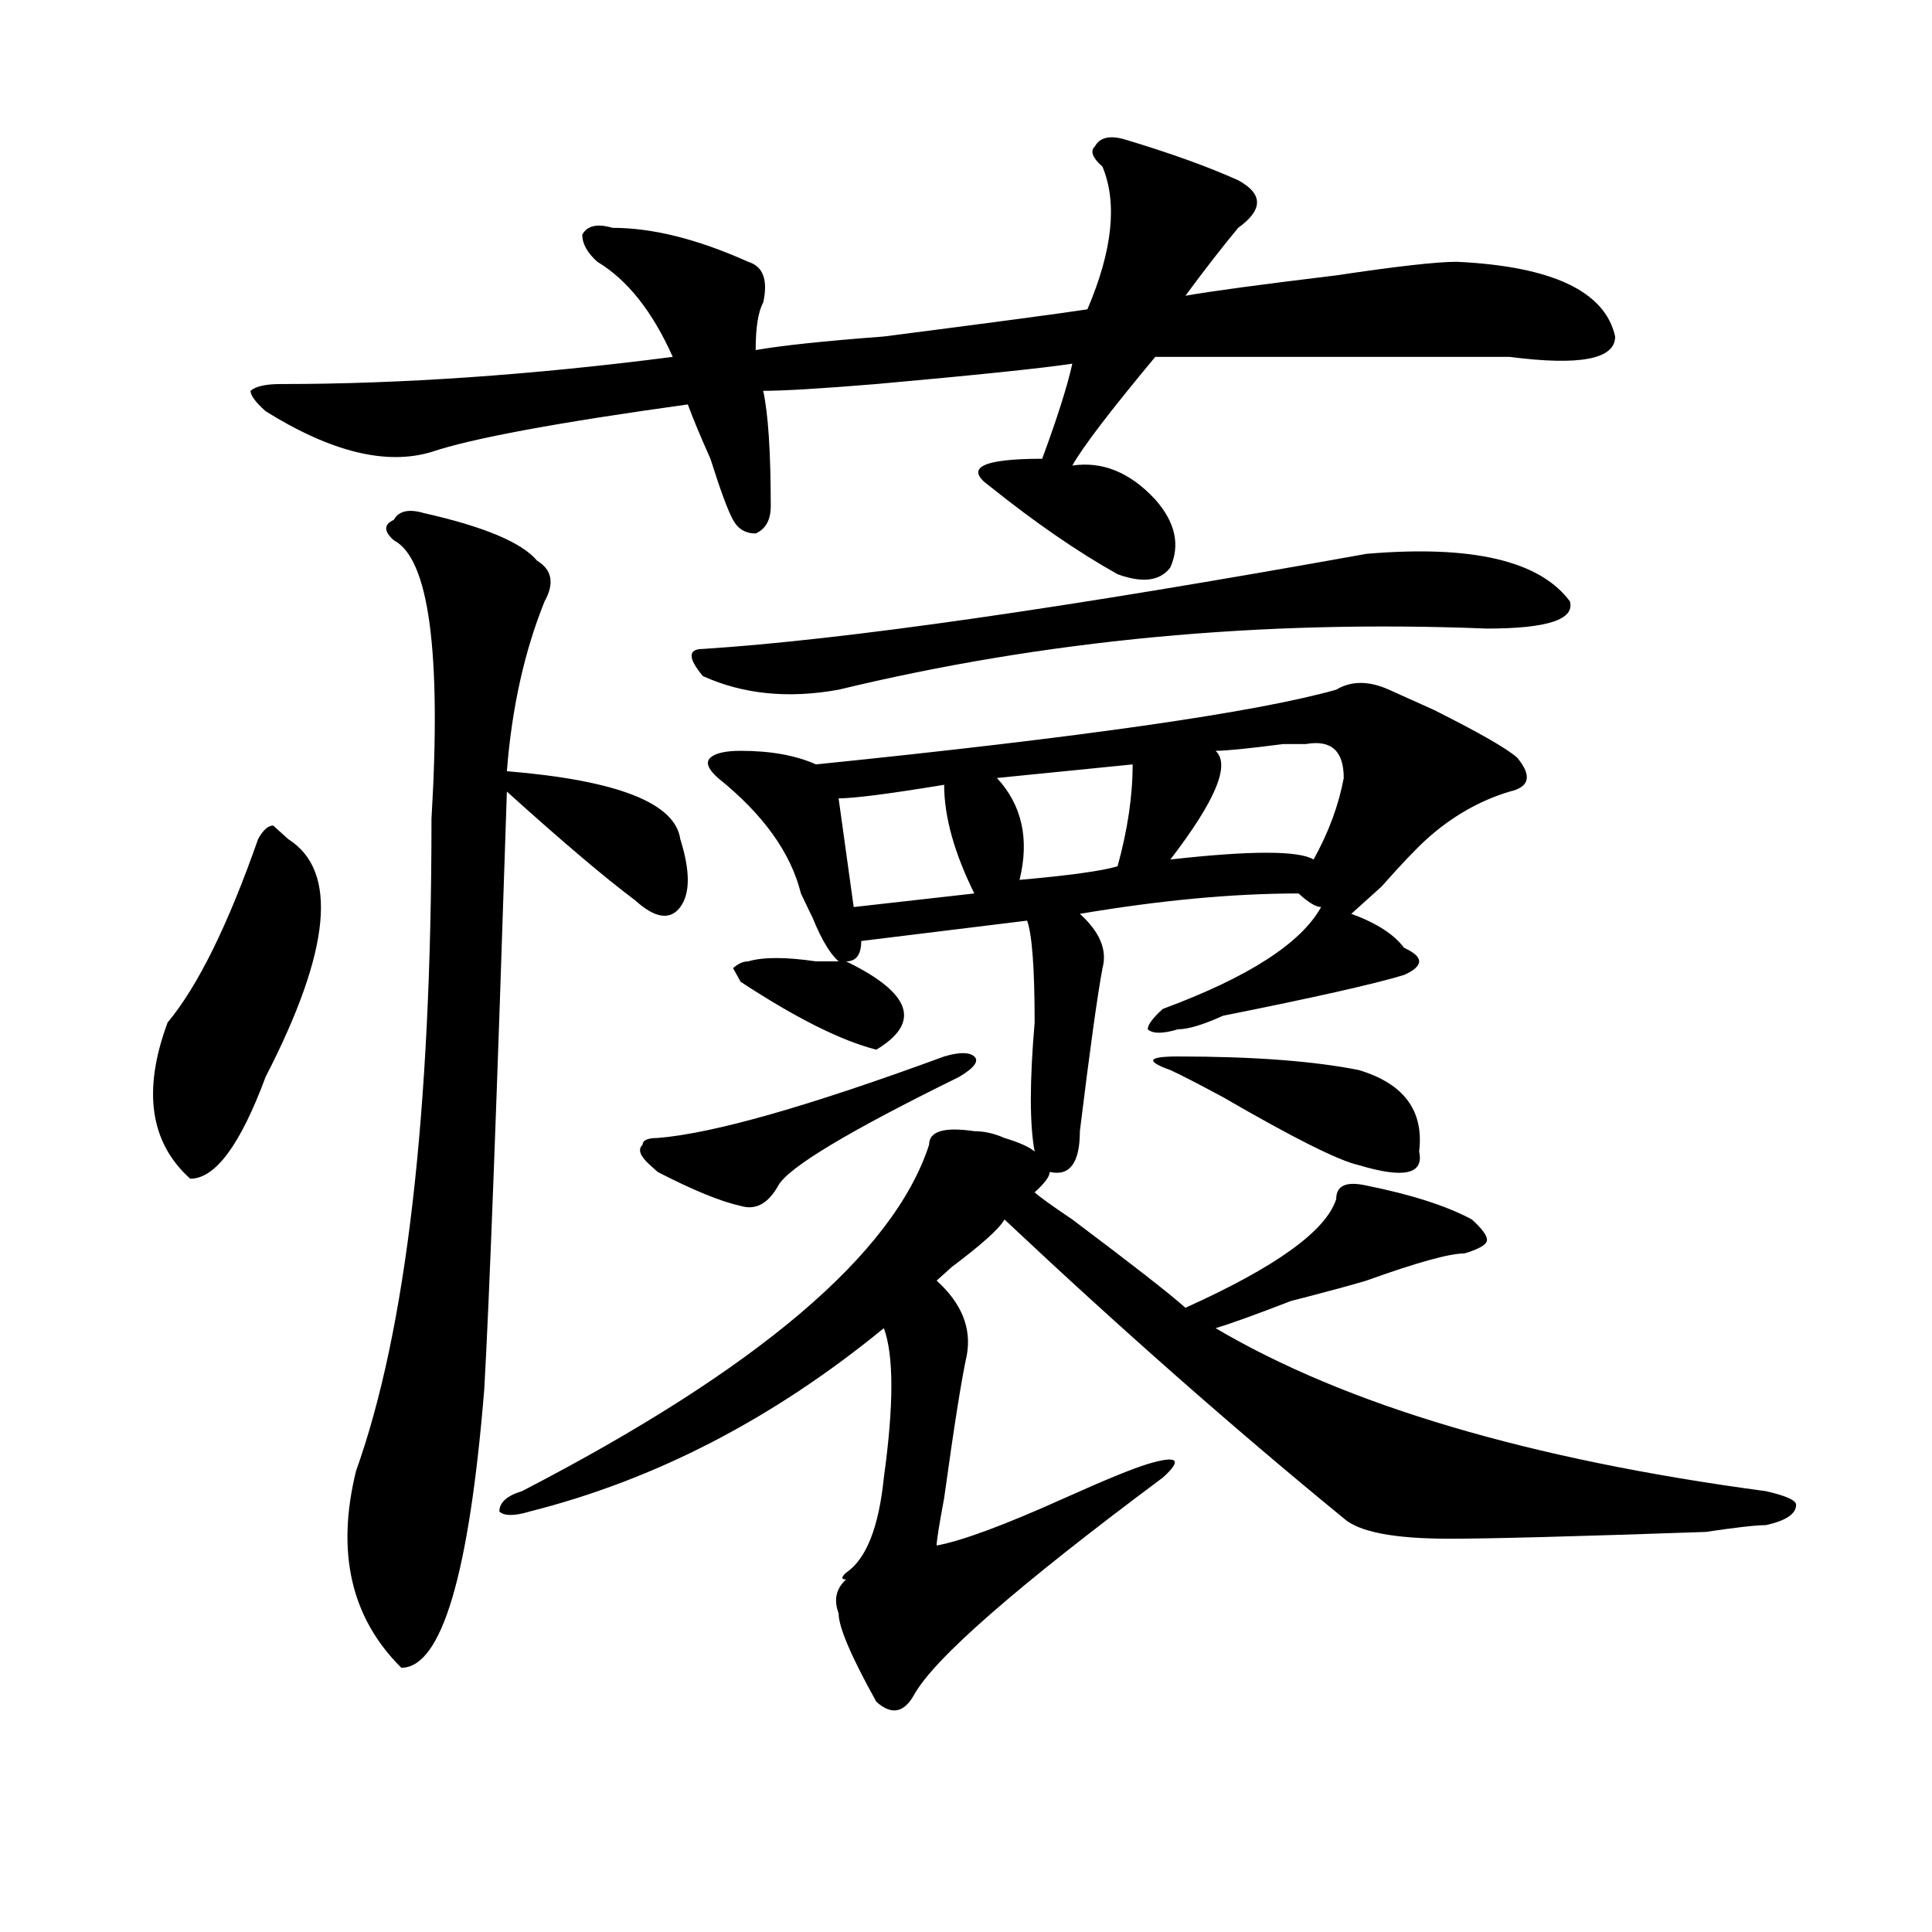 <?xml version="1.0" encoding="utf-8"?>
<!-- Generator: Adobe Illustrator 16.0.0, SVG Export Plug-In . SVG Version: 6.00 Build 0)  -->
<!DOCTYPE svg PUBLIC "-//W3C//DTD SVG 1.1//EN" "http://www.w3.org/Graphics/SVG/1.1/DTD/svg11.dtd">
<svg version="1.1" id="图层_1" xmlns="http://www.w3.org/2000/svg" xmlns:xlink="http://www.w3.org/1999/xlink" x="0px" y="0px"
	 width="1000px" height="1000px" viewBox="0 0 1000 1000" enable-background="new 0 0 1000 1000" xml:space="preserve">
<path d="M133.582,434.328c2.562-4.669,5.183-7.031,7.805-7.031l7.805,7.031c25.976,16.425,22.073,57.459-11.707,123.047
	c-13.048,35.156-26.036,52.734-39.023,52.734c-20.853-18.731-24.755-45.703-11.707-80.859
	C102.363,510.519,117.973,478.878,133.582,434.328z M582.352,72.219c23.414,7.031,42.926,14.063,58.535,21.094
	c12.987,7.031,12.987,15.271,0,24.609c-7.805,9.394-16.95,21.094-27.316,35.156c12.987-2.307,39.023-5.822,78.047-10.547
	c31.219-4.669,52.011-7.031,62.438-7.031c49.39,2.362,76.706,15.271,81.949,38.672c0,11.756-18.231,15.271-54.633,10.547
	c-49.45,0-110.606,0-183.41,0c-23.414,28.125-37.743,46.912-42.926,56.25c15.609-2.307,29.878,3.516,42.926,17.578
	c10.366,11.756,12.987,23.456,7.805,35.156c-5.243,7.031-14.329,8.24-27.316,3.516c-20.853-11.7-42.926-26.916-66.34-45.703
	c-13.048-9.338-3.902-14.063,27.316-14.063c7.805-21.094,12.987-37.463,15.609-49.219c-15.609,2.362-49.45,5.878-101.461,10.547
	c-28.657,2.362-48.169,3.516-58.535,3.516c2.562,11.756,3.902,31.641,3.902,59.766c0,7.031-2.622,11.756-7.805,14.063
	c-5.243,0-9.146-2.307-11.707-7.031c-2.622-4.669-6.524-15.216-11.707-31.641c-5.243-11.7-9.146-21.094-11.707-28.125
	c-67.681,9.394-111.888,17.578-132.68,24.609c-23.414,7.031-52.071,0-85.852-21.094c-5.243-4.669-7.805-8.185-7.805-10.547
	c2.562-2.307,7.805-3.516,15.609-3.516c62.438,0,130.058-4.669,202.922-14.063c-10.427-23.4-23.414-39.825-39.023-49.219
	c-5.243-4.669-7.805-9.338-7.805-14.063c2.562-4.669,7.805-5.822,15.609-3.516c20.792,0,44.206,5.878,70.242,17.578
	c7.805,2.362,10.366,9.394,7.805,21.094c-2.622,4.725-3.902,12.909-3.902,24.609c12.987-2.307,35.121-4.669,66.34-7.031
	c54.633-7.031,89.754-11.7,105.363-14.063c12.987-30.432,15.609-55.041,7.805-73.828c-5.243-4.669-6.524-8.185-3.902-10.547
	C569.304,71.065,574.547,69.912,582.352,72.219z M219.434,265.578c31.219,7.031,50.73,15.271,58.535,24.609
	c7.805,4.725,9.085,11.756,3.902,21.094c-10.427,25.818-16.95,55.097-19.512,87.891c57.194,4.725,87.132,16.425,89.754,35.156
	c5.183,16.425,5.183,28.125,0,35.156c-5.243,7.031-13.048,5.878-23.414-3.516c-15.609-11.7-37.743-30.432-66.34-56.25
	c-5.243,161.719-9.146,264.881-11.707,309.375c-7.805,96.075-22.134,144.141-42.926,144.141
	c-26.036-25.818-33.841-59.766-23.414-101.953c25.976-72.619,39.023-185.119,39.023-337.5
	c5.183-86.682-1.341-134.747-19.512-144.141c-5.243-4.669-5.243-8.185,0-10.547C206.386,264.425,211.629,263.271,219.434,265.578z
	 M718.934,356.984c5.183,2.362,12.987,5.878,23.414,10.547c23.414,11.756,37.683,19.94,42.926,24.609
	c7.805,9.394,6.464,15.271-3.902,17.578c-15.609,4.725-29.938,12.909-42.926,24.609c-5.243,4.725-13.048,12.909-23.414,24.609
	c-7.805,7.031-13.048,11.756-15.609,14.063c12.987,4.725,22.073,10.547,27.316,17.578c5.183,2.362,7.805,4.725,7.805,7.031
	c0,2.362-2.622,4.725-7.805,7.031c-15.609,4.725-46.828,11.756-93.656,21.094c-10.427,4.725-18.231,7.031-23.414,7.031
	c-7.805,2.362-13.048,2.362-15.609,0c0-2.307,2.562-5.822,7.805-10.547c44.206-16.369,71.522-33.947,81.949-52.734
	c-2.622,0-6.524-2.307-11.707-7.031c-33.841,0-71.583,3.516-113.168,10.547c10.366,9.394,14.269,18.787,11.707,28.125
	c-2.622,14.063-6.524,42.188-11.707,84.375c0,16.425-5.243,23.456-15.609,21.094c0,2.362-2.622,5.878-7.805,10.547
	c2.562,2.362,9.085,7.031,19.512,14.063c31.219,23.456,50.73,38.672,58.535,45.703c46.828-21.094,72.804-39.825,78.047-56.25
	c0-7.031,5.183-9.338,15.609-7.031c23.414,4.725,41.585,10.547,54.633,17.578c5.183,4.725,7.805,8.24,7.805,10.547
	c0,2.362-3.902,4.725-11.707,7.031c-7.805,0-24.755,4.725-50.73,14.063c-7.805,2.362-20.853,5.878-39.023,10.547
	c-18.231,7.031-31.219,11.756-39.023,14.063c67.62,39.881,162.558,68.006,284.871,84.375c10.366,2.362,15.609,4.725,15.609,7.031
	c0,4.725-5.243,8.24-15.609,10.547c-5.243,0-15.609,1.209-31.219,3.516c-67.681,2.362-111.888,3.516-132.68,3.516
	c-28.657,0-46.828-3.516-54.633-10.547c-57.255-46.856-115.79-98.438-175.605-154.688c-2.622,4.725-11.707,12.909-27.316,24.609
	c-2.622,2.362-5.243,4.725-7.805,7.031c12.987,11.756,18.171,24.609,15.609,38.672c-2.622,11.756-6.524,36.365-11.707,73.828
	c-2.622,14.063-3.902,22.247-3.902,24.609c12.987-2.362,35.121-10.547,66.34-24.609c20.792-9.338,35.121-15.216,42.926-17.578
	c15.609-4.669,18.171-2.307,7.805,7.031c-75.485,56.25-118.411,93.713-128.777,112.5c-5.243,9.338-11.707,10.547-19.512,3.516
	c-13.048-23.456-19.512-38.672-19.512-45.703c-2.622-7.031-1.341-12.909,3.902-17.578c-2.622,0-2.622-1.209,0-3.516
	c10.366-7.031,16.89-23.4,19.512-49.219c5.183-37.463,5.183-63.281,0-77.344c-57.255,46.912-118.411,78.553-183.41,94.922
	c-7.805,2.362-13.048,2.362-15.609,0c0-4.669,3.902-8.185,11.707-10.547c122.253-63.281,192.495-123.047,210.727-179.297
	c0-7.031,7.805-9.338,23.414-7.031c5.183,0,10.366,1.209,15.609,3.516c7.805,2.362,12.987,4.725,15.609,7.031
	c-2.622-14.063-2.622-36.31,0-66.797c0-28.125-1.341-45.703-3.902-52.734l-85.852,10.547c0,7.031-2.622,10.547-7.805,10.547
	c33.78,16.425,39.023,31.641,15.609,45.703c-18.231-4.669-41.646-16.369-70.242-35.156l-3.902-7.031
	c2.562-2.307,5.183-3.516,7.805-3.516c7.805-2.307,19.512-2.307,35.121,0c5.183,0,9.085,0,11.707,0
	c-5.243-4.669-10.427-14.063-15.609-28.125c5.183,11.756,3.902,9.394-3.902-7.031c-5.243-21.094-19.512-40.979-42.926-59.766
	c-5.243-4.669-6.524-8.185-3.902-10.547c2.562-2.307,7.805-3.516,15.609-3.516c15.609,0,28.597,2.362,39.023,7.031
	c137.862-14.063,227.616-26.916,269.262-38.672C699.422,352.315,708.507,352.315,718.934,356.984z M496.5,557.375
	c-57.255,28.125-88.474,46.912-93.656,56.25c-5.243,9.394-11.707,12.909-19.512,10.547c-10.427-2.307-24.755-8.185-42.926-17.578
	l-3.902-3.516c-5.243-4.669-6.524-8.185-3.902-10.547c0-2.307,2.562-3.516,7.805-3.516c28.597-2.307,78.047-16.369,148.289-42.188
	c7.805-2.307,12.987-2.307,15.609,0C506.866,549.19,504.305,552.706,496.5,557.375z M707.227,286.672
	c54.633-4.669,89.754,3.516,105.363,24.609c2.562,9.394-11.707,14.063-42.926,14.063c-117.07-4.669-228.958,5.878-335.602,31.641
	c-26.036,4.725-49.45,2.362-70.242-7.031c-7.805-9.338-7.805-14.063,0-14.063C436.624,331.222,551.133,314.797,707.227,286.672z
	 M488.695,406.203c-28.657,4.725-46.828,7.031-54.633,7.031l7.805,56.25l62.438-7.031
	C493.878,441.359,488.695,422.628,488.695,406.203z M586.254,395.656l-70.242,7.031c12.987,14.063,16.89,31.641,11.707,52.734
	c25.976-2.307,42.926-4.669,50.73-7.031C583.632,429.659,586.254,412.081,586.254,395.656z M609.668,546.828
	c39.023,0,70.242,2.362,93.656,7.031c23.414,7.031,33.78,21.094,31.219,42.188c2.562,11.756-7.805,14.063-31.219,7.031
	c-10.427-2.307-33.841-14.063-70.242-35.156c-13.048-7.031-22.134-11.7-27.316-14.063
	C592.718,549.19,594.059,546.828,609.668,546.828z M676.008,385.109h-11.707c-18.231,2.362-29.938,3.516-35.121,3.516
	c7.805,7.031,0,25.818-23.414,56.25c41.585-4.669,66.34-4.669,74.145,0c7.805-14.063,12.987-28.125,15.609-42.188
	C695.52,388.625,688.995,382.803,676.008,385.109z"/>
</svg>
